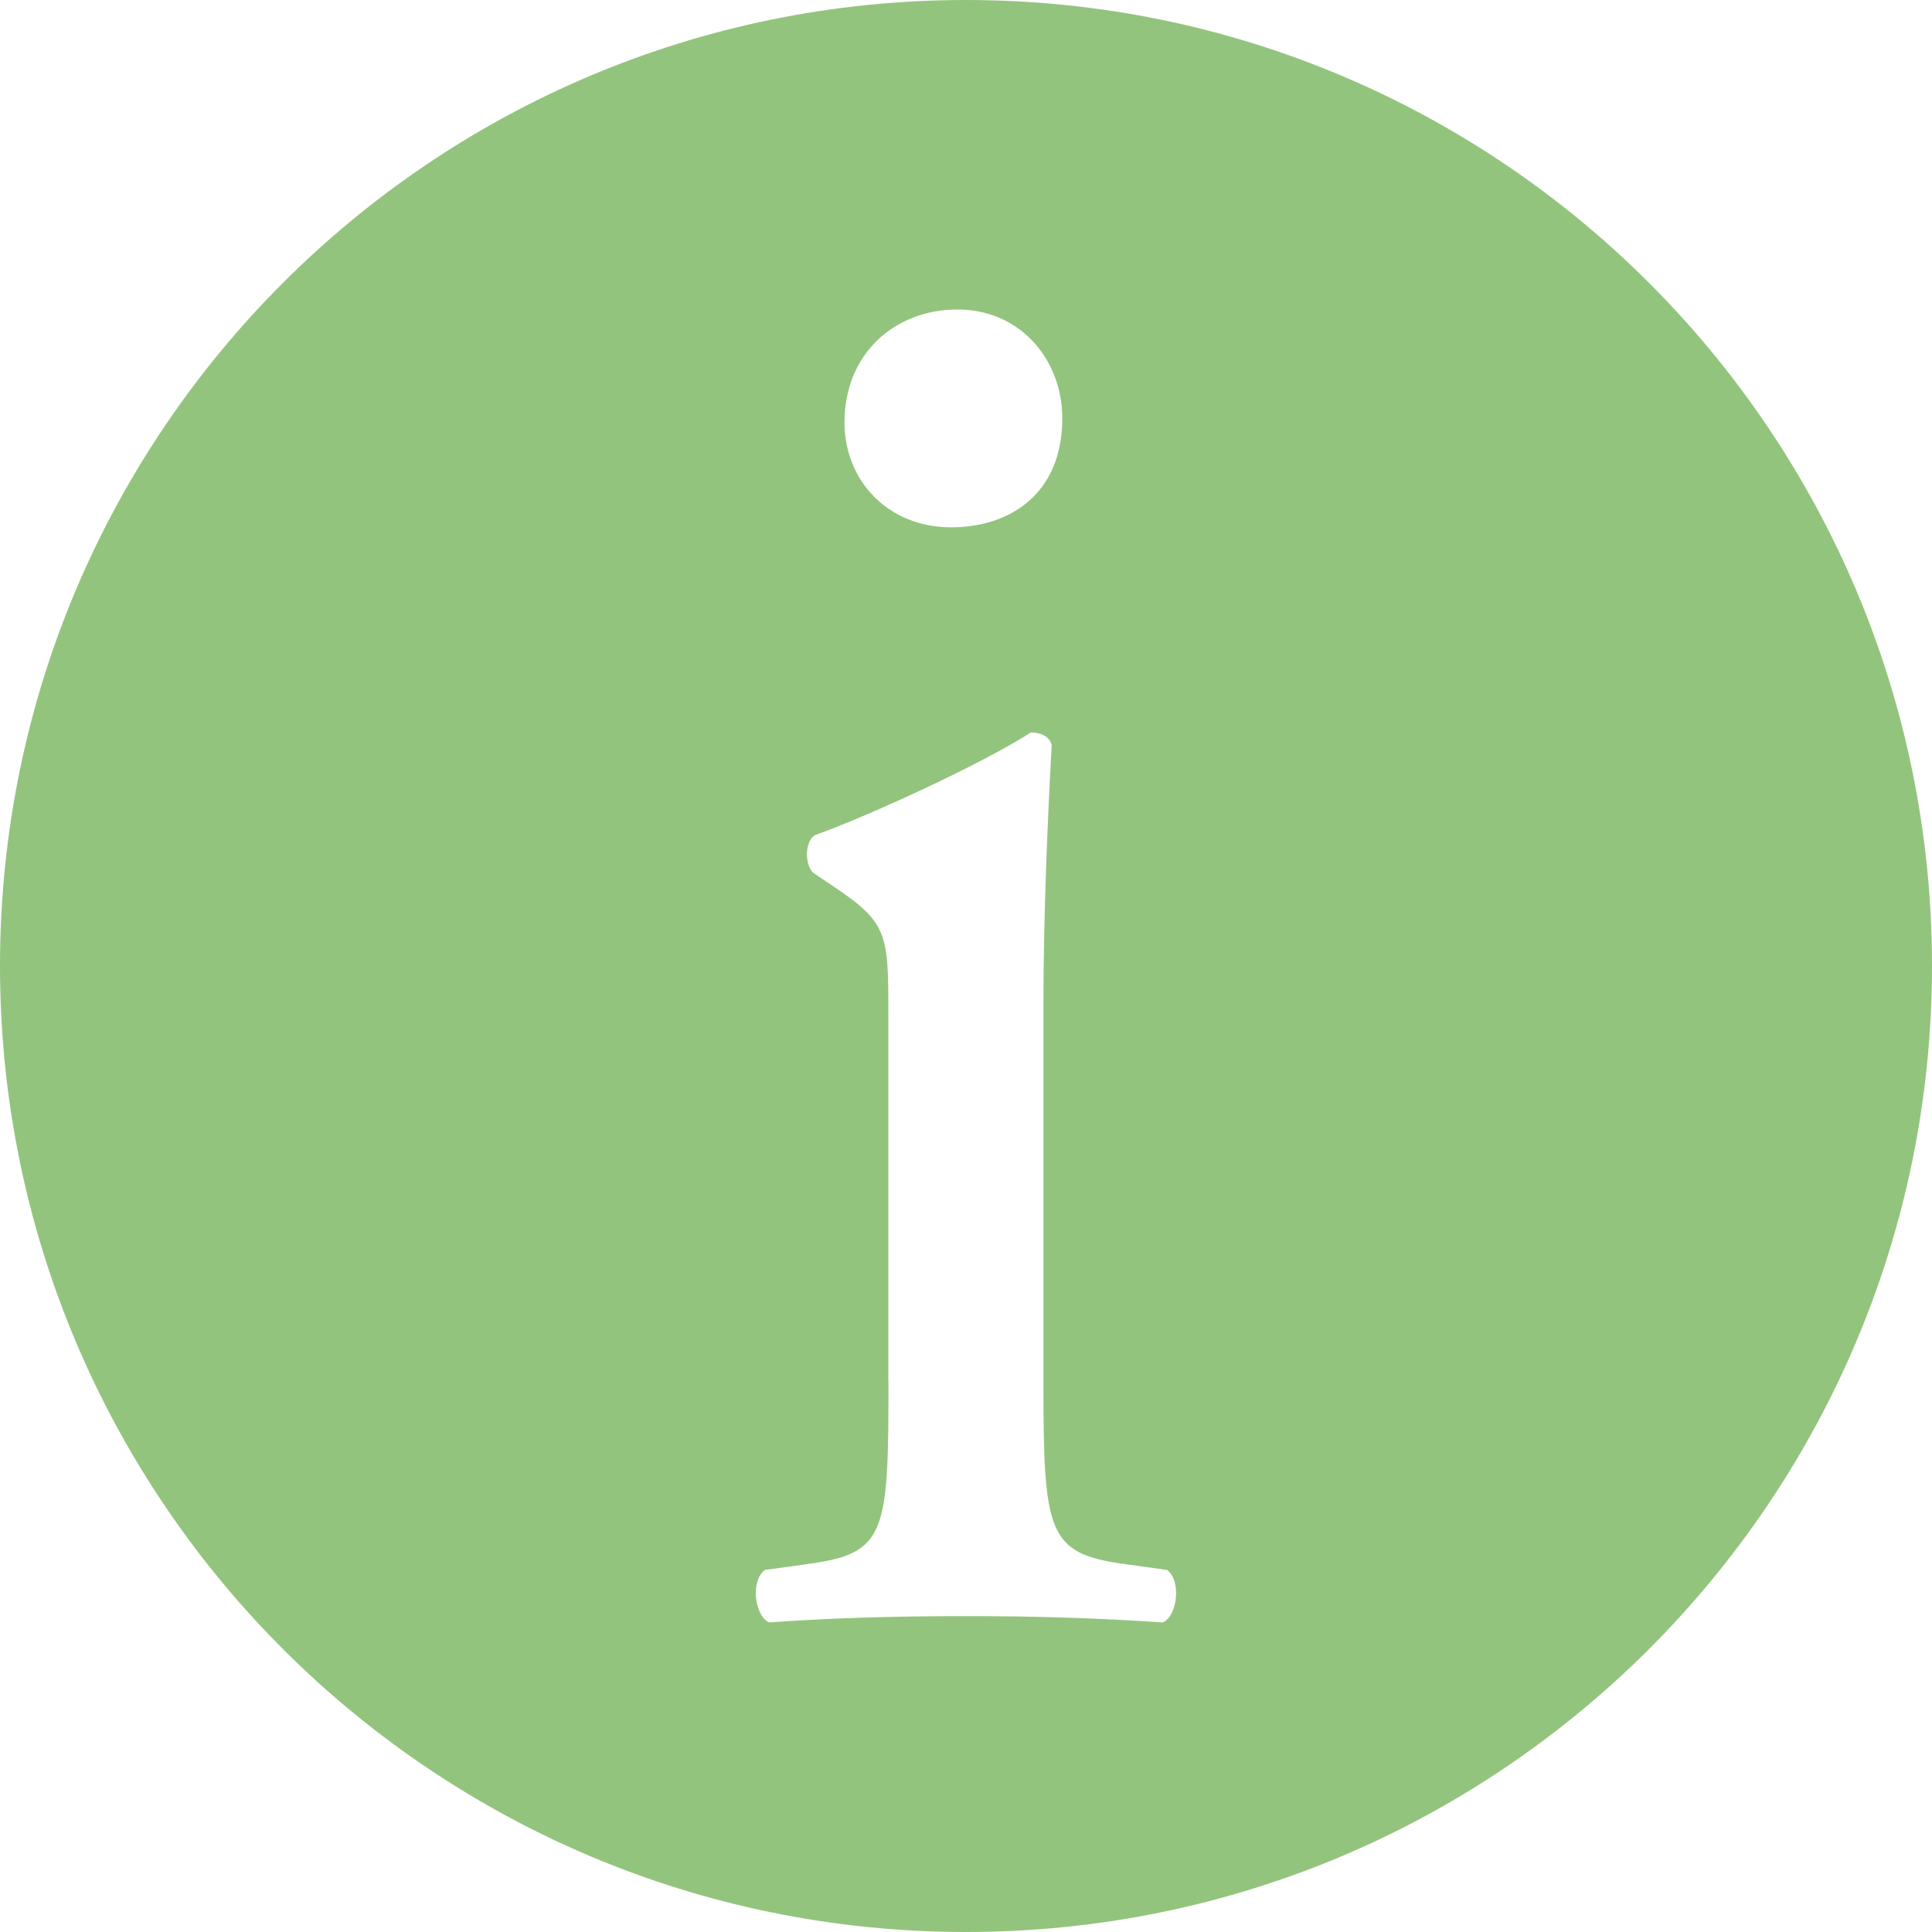 <?xml version="1.0" encoding="utf-8"?>
<!-- Generator: Adobe Illustrator 12.0.0, SVG Export Plug-In . SVG Version: 6.00 Build 51448)  -->
<!DOCTYPE svg PUBLIC "-//W3C//DTD SVG 1.1//EN" "http://www.w3.org/Graphics/SVG/1.1/DTD/svg11.dtd">
<svg  version="1.1" id="レイヤー_1" xmlns="http://www.w3.org/2000/svg" xmlns:xlink="http://www.w3.org/1999/xlink" width="30" height="30" viewBox="0 0 30 30"
	 style="overflow:visible;enable-background:new 0 0 30 30;" xml:space="preserve">
<style type="text/css">
<![CDATA[
	.st0{fill:#93C47D;}
]]>
</style>
<path class="st0" d="M15,30C6.715,30,0,23.283,0,14.999C0,6.714,6.715,0,15,0s15,6.714,15,14.999C30,23.283,23.285,30,15,30z
	 M13.796,21.452c0,2.342-0.032,2.667-1.234,2.831l-0.684,0.095c-0.228,0.164-0.162,0.717,0.066,0.815
	c0.91-0.066,1.885-0.098,3.056-0.098c1.138,0,2.081,0.032,3.056,0.098c0.228-0.098,0.292-0.651,0.065-0.815l-0.683-0.095
	c-1.171-0.164-1.236-0.489-1.236-2.831v-5.85c0-1.333,0.065-2.895,0.129-4.033c-0.032-0.129-0.163-0.196-0.324-0.196
	c-0.749,0.487-2.601,1.333-3.35,1.593c-0.163,0.098-0.163,0.456-0.032,0.585l0.292,0.196c0.877,0.585,0.877,0.749,0.877,2.016
	V21.452z M14.869,4.806c-0.975,0-1.756,0.683-1.756,1.757c0,0.875,0.651,1.625,1.659,1.625c0.91,0,1.723-0.521,1.723-1.691
	C16.495,5.587,15.845,4.806,14.869,4.806z"/>
</svg>
